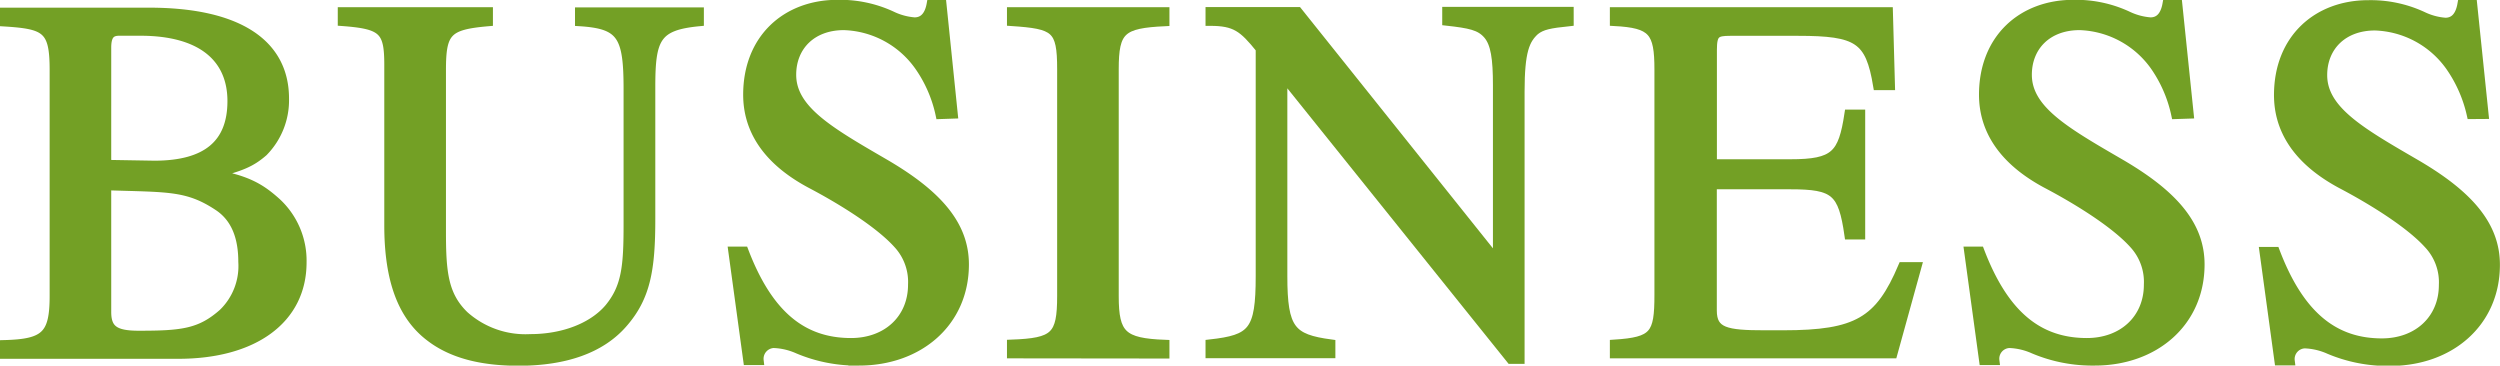 <svg id="レイヤー_1" data-name="レイヤー 1" xmlns="http://www.w3.org/2000/svg" viewBox="0 0 280.52 41.02"><defs><style>.cls-1{fill:#73a025;stroke:#73a025;stroke-miterlimit:10;}</style></defs><title>tit_top_business</title><path class="cls-1" d="M1384.09,1499.09c3.83.63,5.39,1.68,7.07,3.19A8.91,8.91,0,0,1,1394,1509c0,6.43-5.46,10.32-13.87,10.32H1360.6v-1.1c4.58-.12,5.57-1.05,5.57-5.46v-25.34c0-4.58-.87-5.1-5.57-5.39v-1.11h16.24c10,0,15.19,3.54,15.19,9.69a8.27,8.27,0,0,1-2.37,6c-1.4,1.22-2.56,1.68-5.57,2.44Zm-6.67-1c5.86,0,8.7-2.38,8.7-7.19s-3.37-7.83-10.27-7.83h-2.38c-1,0-1.39.52-1.39,1.86V1498Zm-5.34,16.47c0,2,.93,2.61,3.6,2.61,4.87,0,6.9-.23,9.45-2.49a7.35,7.35,0,0,0,2.21-5.74c0-2.79-.82-4.93-2.73-6.21-3.48-2.32-5.68-2.09-12.53-2.32Z" transform="translate(-1360.1 -1479.56)"/><path class="cls-1" d="M1438.58,1482c-4.87.46-5.45,1.85-5.45,7.36v14.79c0,5.63-.53,8.76-3.14,11.72-2.43,2.78-6.38,4.23-11.71,4.23-4.24,0-7.48-.87-9.86-2.67-3.19-2.37-4.7-6.44-4.7-12.58v-18c0-3.89-.64-4.53-5.22-4.87v-1.11h16.41V1482c-4.63.4-5.27,1.1-5.27,5.45v18.09c0,4.53.23,7.14,2.55,9.4a10.29,10.29,0,0,0,7.42,2.61c3.71,0,7-1.28,8.82-3.42,1.91-2.32,2.14-4.64,2.14-9.34v-15.25c0-6-.75-7.25-5.45-7.54v-1.11h13.46Z" transform="translate(-1360.1 -1479.56)"/><path class="cls-1" d="M1465.58,1492.42a14.86,14.86,0,0,0-2.38-5.46,10.71,10.71,0,0,0-8.41-4.52c-3.59,0-5.85,2.32-5.85,5.51,0,3.94,4.29,6.38,10.38,9.92s9,7,9,11.36c0,6.5-5.11,10.85-11.83,10.85a16.94,16.94,0,0,1-6.85-1.33,7.34,7.34,0,0,0-2.72-.64,1.71,1.71,0,0,0-1.63,1.91H1444l-1.68-12.29h1.27c2.67,7,6.44,10.26,12,10.26,4.06,0,6.9-2.67,6.9-6.49a6.26,6.26,0,0,0-1.68-4.58c-2-2.21-6-4.76-9.74-6.73-5.23-2.79-7.08-6.38-7.08-10,0-6.32,4.35-10.15,10.09-10.15a13.81,13.81,0,0,1,6.09,1.28,7.11,7.11,0,0,0,2.55.69c1,0,1.63-.69,1.86-2h1.22l1.27,12.36Z" transform="translate(-1360.1 -1479.56)"/><path class="cls-1" d="M1473.59,1519.27v-1.1c4.87-.18,5.63-.87,5.63-5.4v-25.46c0-4.58-.7-5-5.63-5.33v-1.11h17.23V1482c-4.87.23-5.69.92-5.69,5.33v25.46c0,4.35.93,5.22,5.69,5.4v1.1Z" transform="translate(-1360.1 -1479.56)"/><path class="cls-1" d="M1536.18,1482c-2.21.23-3.07.4-3.83,1-1.1,1-1.68,2.26-1.68,6.84v30.05h-1.05l-25.57-31.84v22.5c0,6,.93,7,5.39,7.6v1.1h-13.57v-1.1c4.76-.53,5.63-1.39,5.63-7.6v-25.52c-1.92-2.38-2.79-3.07-5.63-3.07v-1.11h9.86l22.39,28v-19.72c0-3-.24-4.7-1.1-5.69s-2-1.21-4.59-1.5v-1.11h13.75Z" transform="translate(-1360.1 -1479.56)"/><path class="cls-1" d="M1572.5,1519.27h-31.26v-1.1c4.47-.29,5-1.05,5-5.51v-25.29c0-4.29-.7-5.16-5-5.39v-1.11H1572l.23,8.3h-1.45c-.87-5.22-2.2-6.09-8.93-6.09h-7.6c-1.62,0-2,.23-2,2.09v12.76H1561c5,0,5.86-1,6.56-5.57h1.33v13.57h-1.33c-.7-4.87-1.57-5.63-6.56-5.63h-8.76v14.1c0,2.43,1.57,2.72,5.86,2.72h2.09c8.29,0,10.79-1.5,13.4-7.65h1.62Z" transform="translate(-1360.1 -1479.56)"/><path class="cls-1" d="M1604.23,1492.42a15,15,0,0,0-2.37-5.46,10.74,10.74,0,0,0-8.41-4.52c-3.6,0-5.86,2.32-5.86,5.51,0,3.94,4.29,6.38,10.38,9.92s9,7,9,11.36c0,6.5-5.1,10.85-11.83,10.85a16.94,16.94,0,0,1-6.85-1.33,7.3,7.3,0,0,0-2.72-.64,1.7,1.7,0,0,0-1.62,1.91h-1.28l-1.68-12.29h1.27c2.67,7,6.44,10.26,12,10.26,4.06,0,6.9-2.67,6.9-6.49a6.26,6.26,0,0,0-1.68-4.58c-2-2.21-6-4.76-9.74-6.73-5.22-2.79-7.08-6.38-7.08-10,0-6.32,4.35-10.15,10.09-10.15a13.81,13.81,0,0,1,6.09,1.28,7.15,7.15,0,0,0,2.56.69c1,0,1.62-.69,1.85-2h1.22l1.28,12.36Z" transform="translate(-1360.1 -1479.56)"/><path class="cls-1" d="M1637.39,1492.42A15.2,15.2,0,0,0,1635,1487a10.74,10.74,0,0,0-8.41-4.52c-3.59,0-5.86,2.32-5.86,5.51,0,3.94,4.29,6.38,10.38,9.92s9,7,9,11.36c0,6.5-5.1,10.85-11.83,10.85a16.89,16.89,0,0,1-6.84-1.33,7.34,7.34,0,0,0-2.73-.64,1.7,1.7,0,0,0-1.62,1.91h-1.28l-1.68-12.29h1.28c2.66,7,6.44,10.26,11.95,10.26,4.05,0,6.9-2.67,6.9-6.49a6.22,6.22,0,0,0-1.69-4.58c-2-2.21-6-4.76-9.74-6.73-5.22-2.79-7.07-6.38-7.07-10,0-6.32,4.35-10.15,10.09-10.15a13.87,13.87,0,0,1,6.09,1.28,7.06,7.06,0,0,0,2.55.69c1,0,1.62-.69,1.85-2h1.22l1.28,12.36Z" transform="translate(-1360.1 -1479.56)"/></svg>